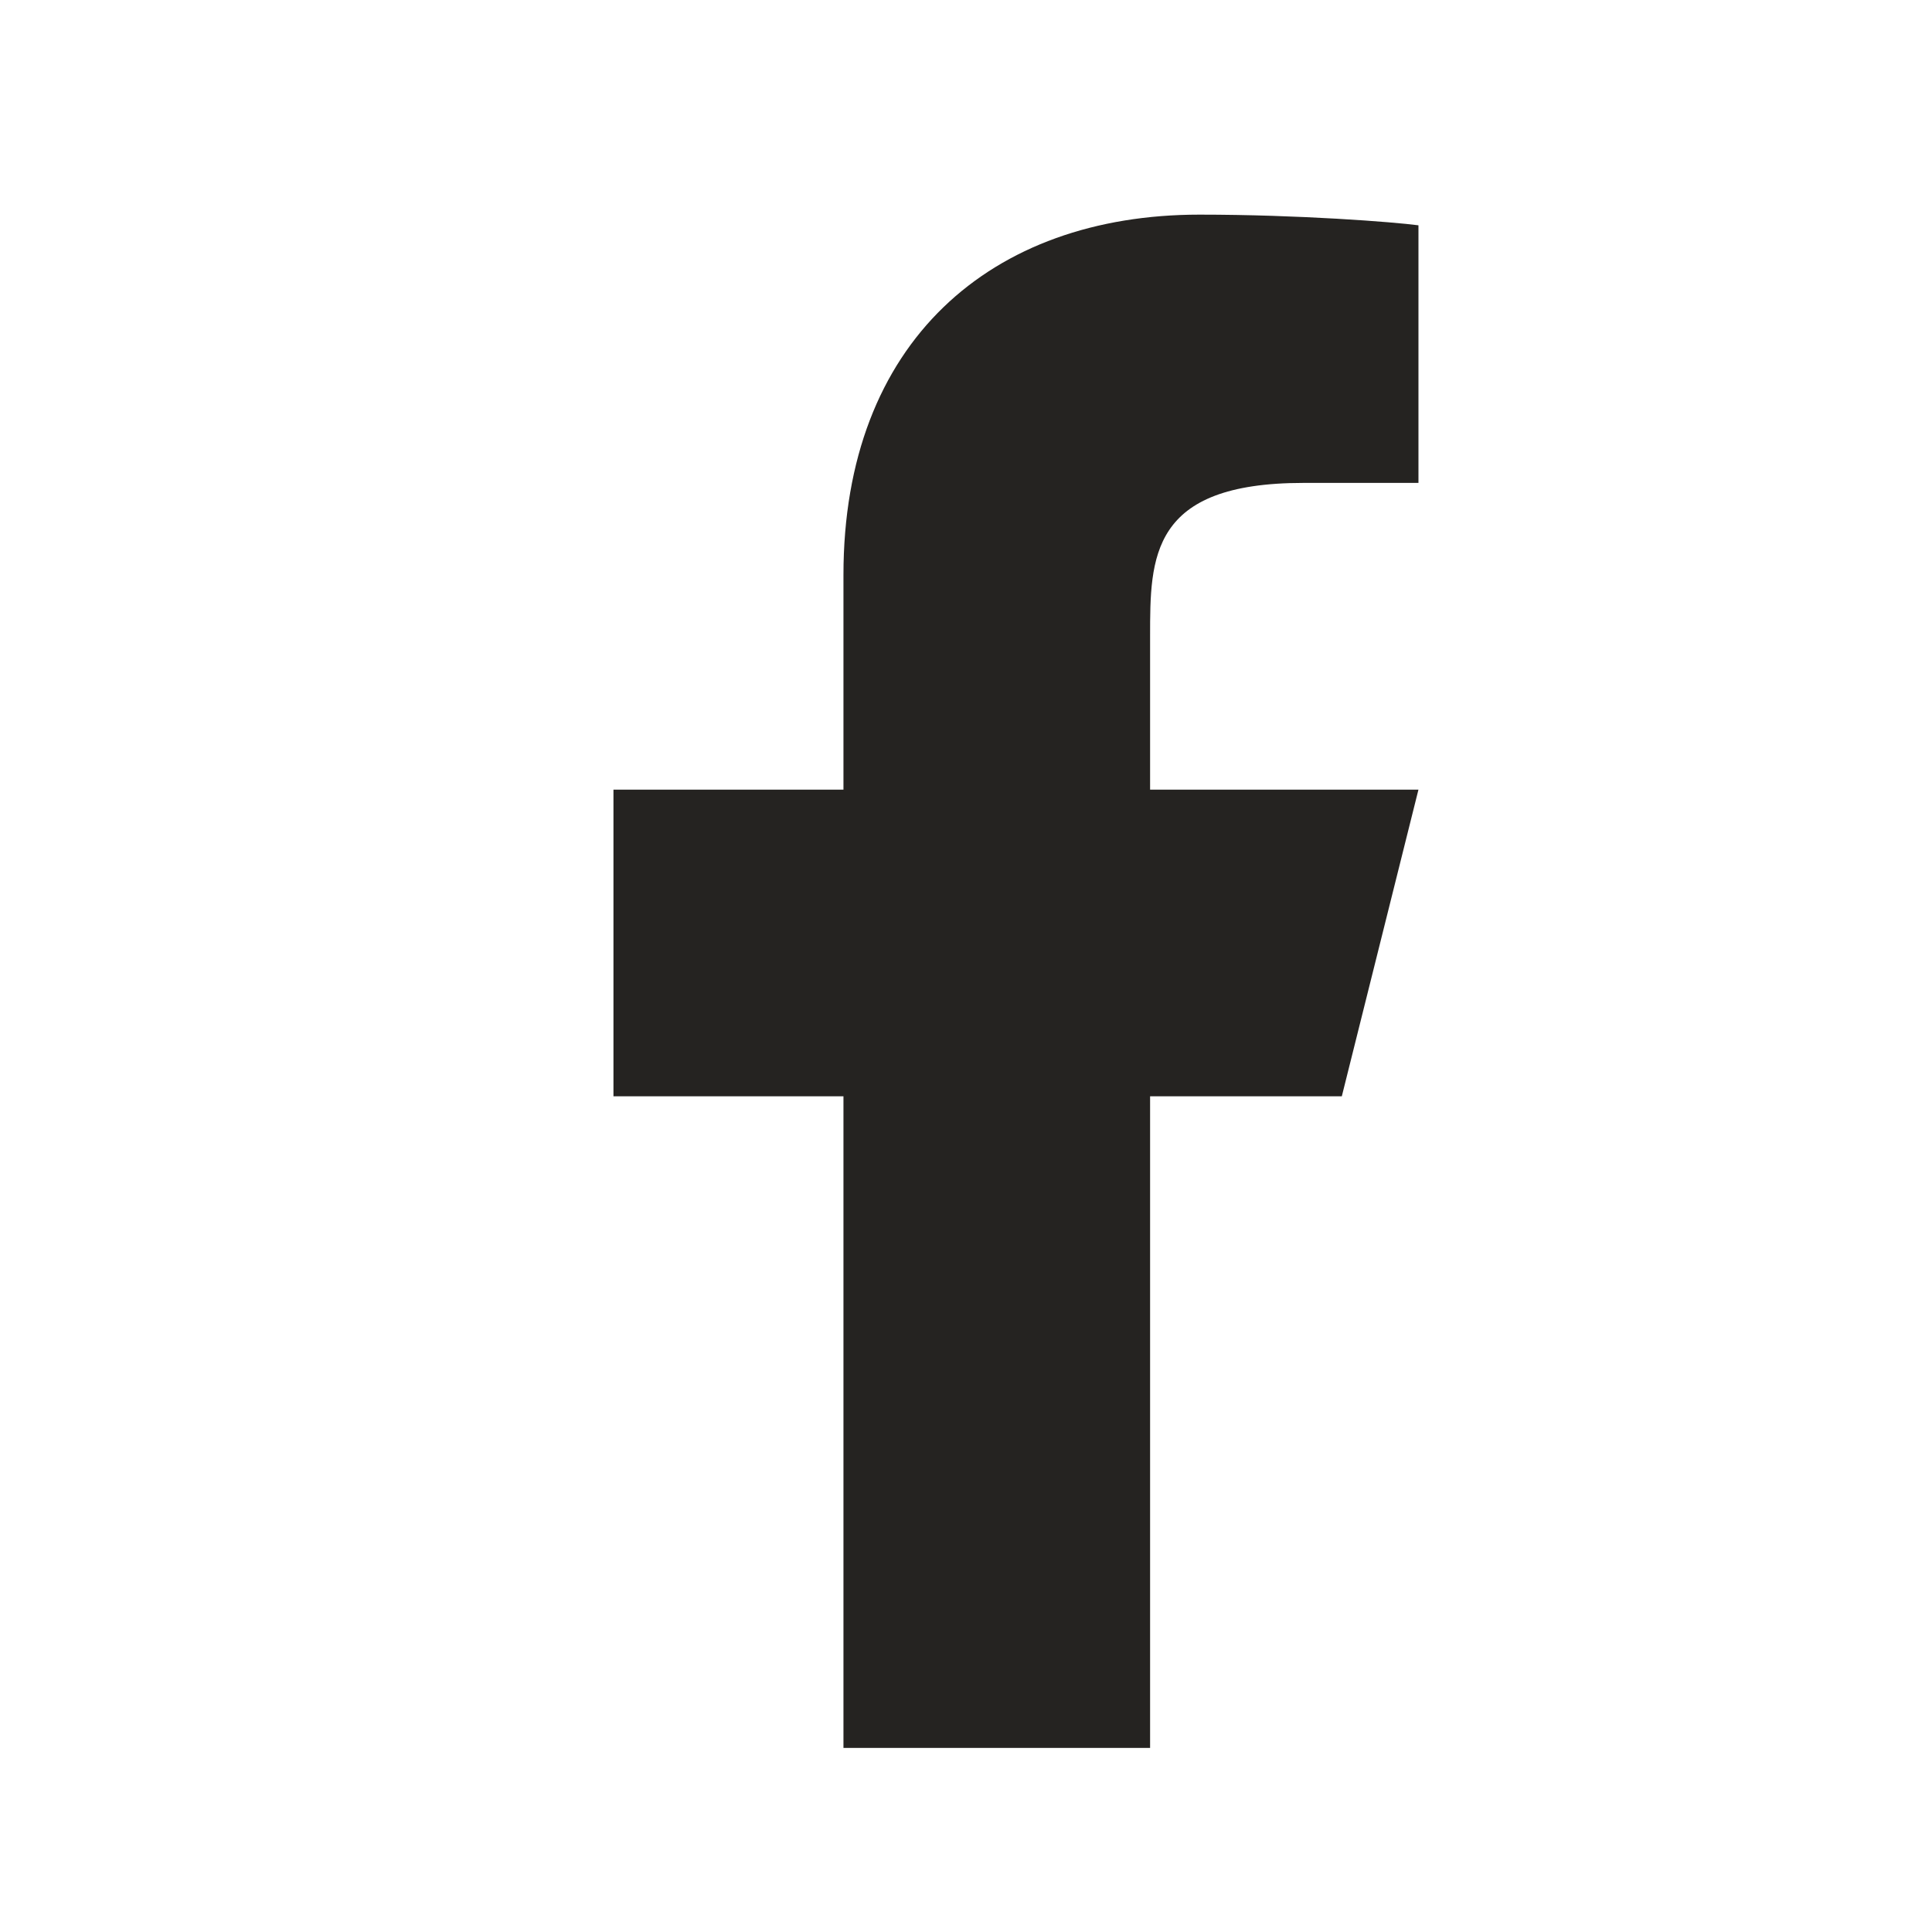 <?xml version="1.0" encoding="UTF-8"?> <svg xmlns="http://www.w3.org/2000/svg" width="21" height="21" viewBox="0 0 21 21" fill="none"><path d="M12.501 11.916H14.585L15.418 8.583H12.501V6.916C12.501 6.058 12.501 5.249 14.168 5.249H15.418V2.449C15.147 2.413 14.12 2.333 13.037 2.333C10.775 2.333 9.168 3.713 9.168 6.249V8.583H6.668V11.916H9.168V18.999H12.501V11.916Z" fill="#252321"></path></svg> 